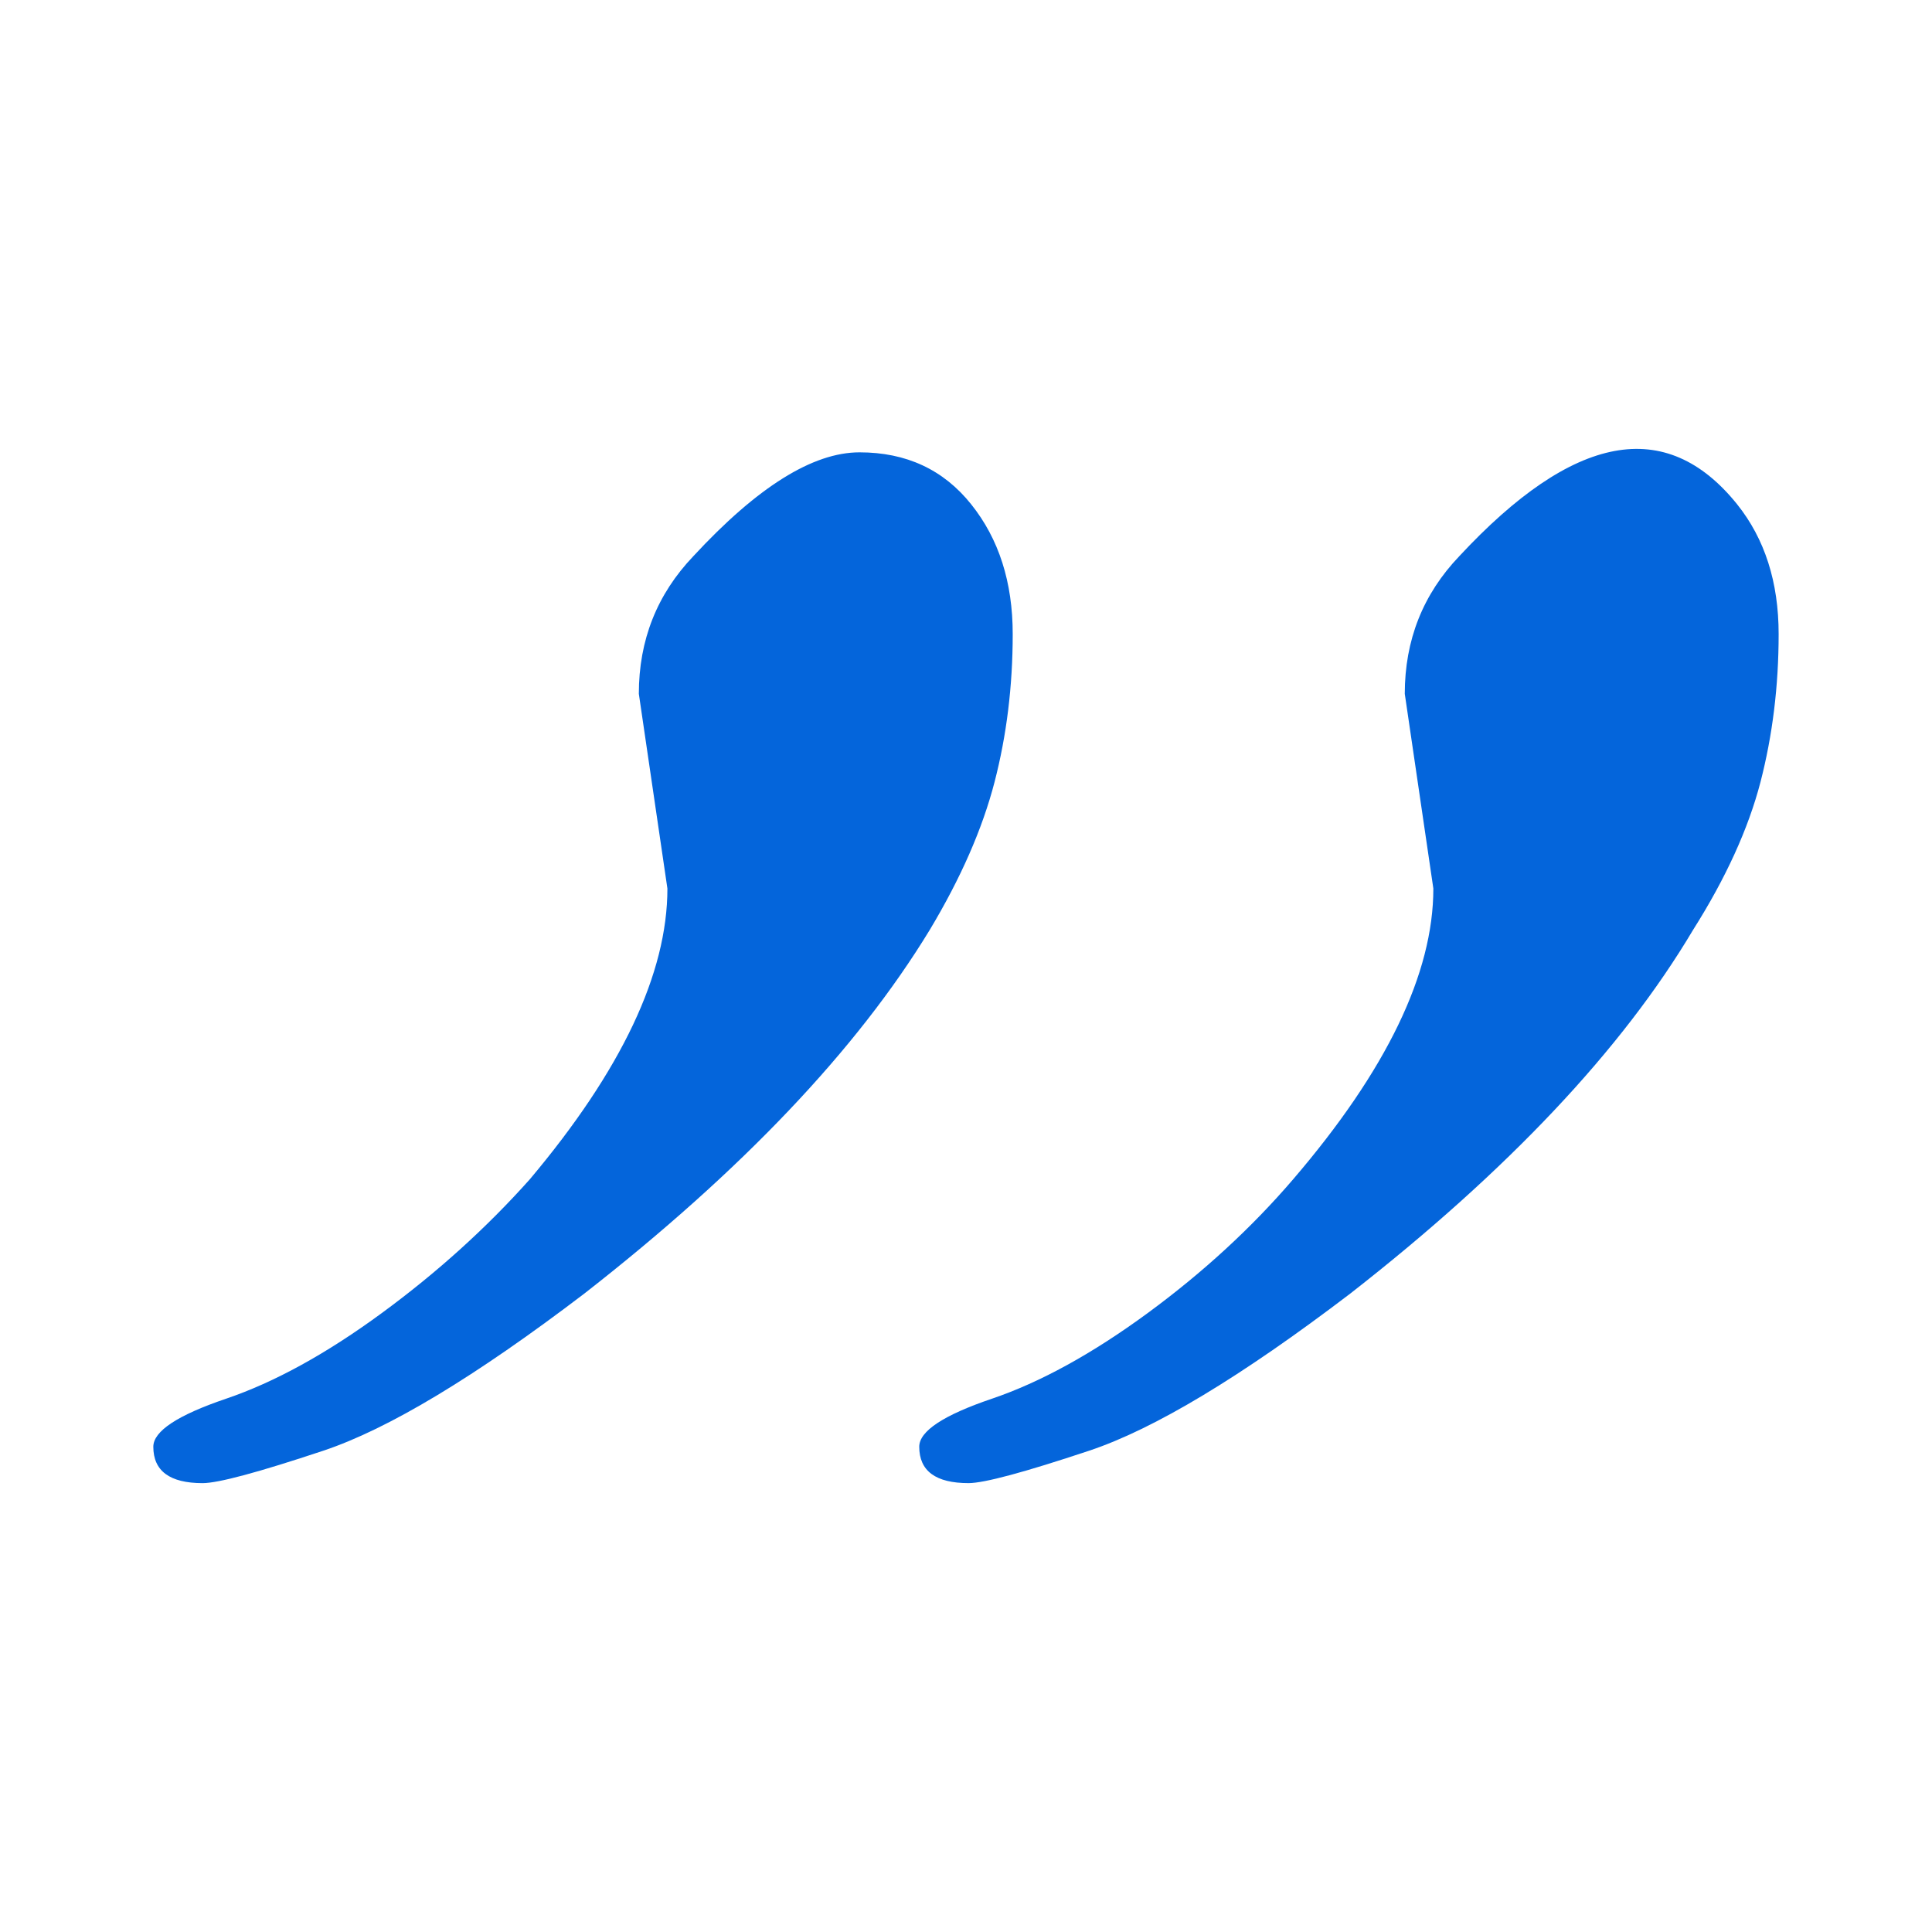 <?xml version="1.0" encoding="utf-8"?>
<!-- Generator: Adobe Illustrator 16.0.0, SVG Export Plug-In . SVG Version: 6.00 Build 0)  -->
<!DOCTYPE svg PUBLIC "-//W3C//DTD SVG 1.1//EN" "http://www.w3.org/Graphics/SVG/1.1/DTD/svg11.dtd">
<svg version="1.1" id="Ebene_1" xmlns="http://www.w3.org/2000/svg" xmlns:xlink="http://www.w3.org/1999/xlink" x="0px" y="0px"
	 width="100px" height="100px" viewBox="0 0 100 100" enable-background="new 0 0 100 100" xml:space="preserve">
<g>
	<path fill="#0465DB" d="M34.545,45.99l-1.479-10.079c0-2.778,0.941-5.153,2.822-7.123c3.316-3.584,6.183-5.375,8.601-5.375
		c2.419,0,4.345,0.895,5.778,2.688c1.434,1.792,2.151,4.032,2.151,6.719c0,2.688-0.314,5.242-0.941,7.661
		c-0.627,2.418-1.746,4.972-3.359,7.66c-3.764,6.182-9.721,12.452-17.874,18.815c-5.645,4.301-10.146,7.01-13.506,8.131
		c-3.36,1.119-5.442,1.68-6.249,1.68c-1.701,0-2.553-0.629-2.553-1.883c0-0.807,1.256-1.635,3.763-2.486
		c2.509-0.852,5.197-2.33,8.063-4.434c2.869-2.105,5.422-4.414,7.66-6.922C32.172,55.396,34.545,50.378,34.545,45.99z M74.19,45.99
		l-1.479-10.079c0-2.778,0.94-5.153,2.822-7.123c5.913-6.362,10.704-7.256,14.379-2.688c1.434,1.792,2.15,4.032,2.15,6.719
		c0,2.688-0.315,5.242-0.94,7.661c-0.63,2.418-1.793,4.972-3.494,7.66c-3.674,6.182-9.587,12.452-17.738,18.815
		c-5.646,4.301-10.148,7.01-13.509,8.131c-3.359,1.119-5.442,1.68-6.247,1.68c-1.704,0-2.554-0.629-2.554-1.883
		c0-0.807,1.253-1.635,3.762-2.486c2.51-0.852,5.196-2.33,8.064-4.434c2.865-2.105,5.376-4.414,7.526-6.922
		C71.771,55.396,74.19,50.378,74.19,45.99z"/>
</g>
</svg>
